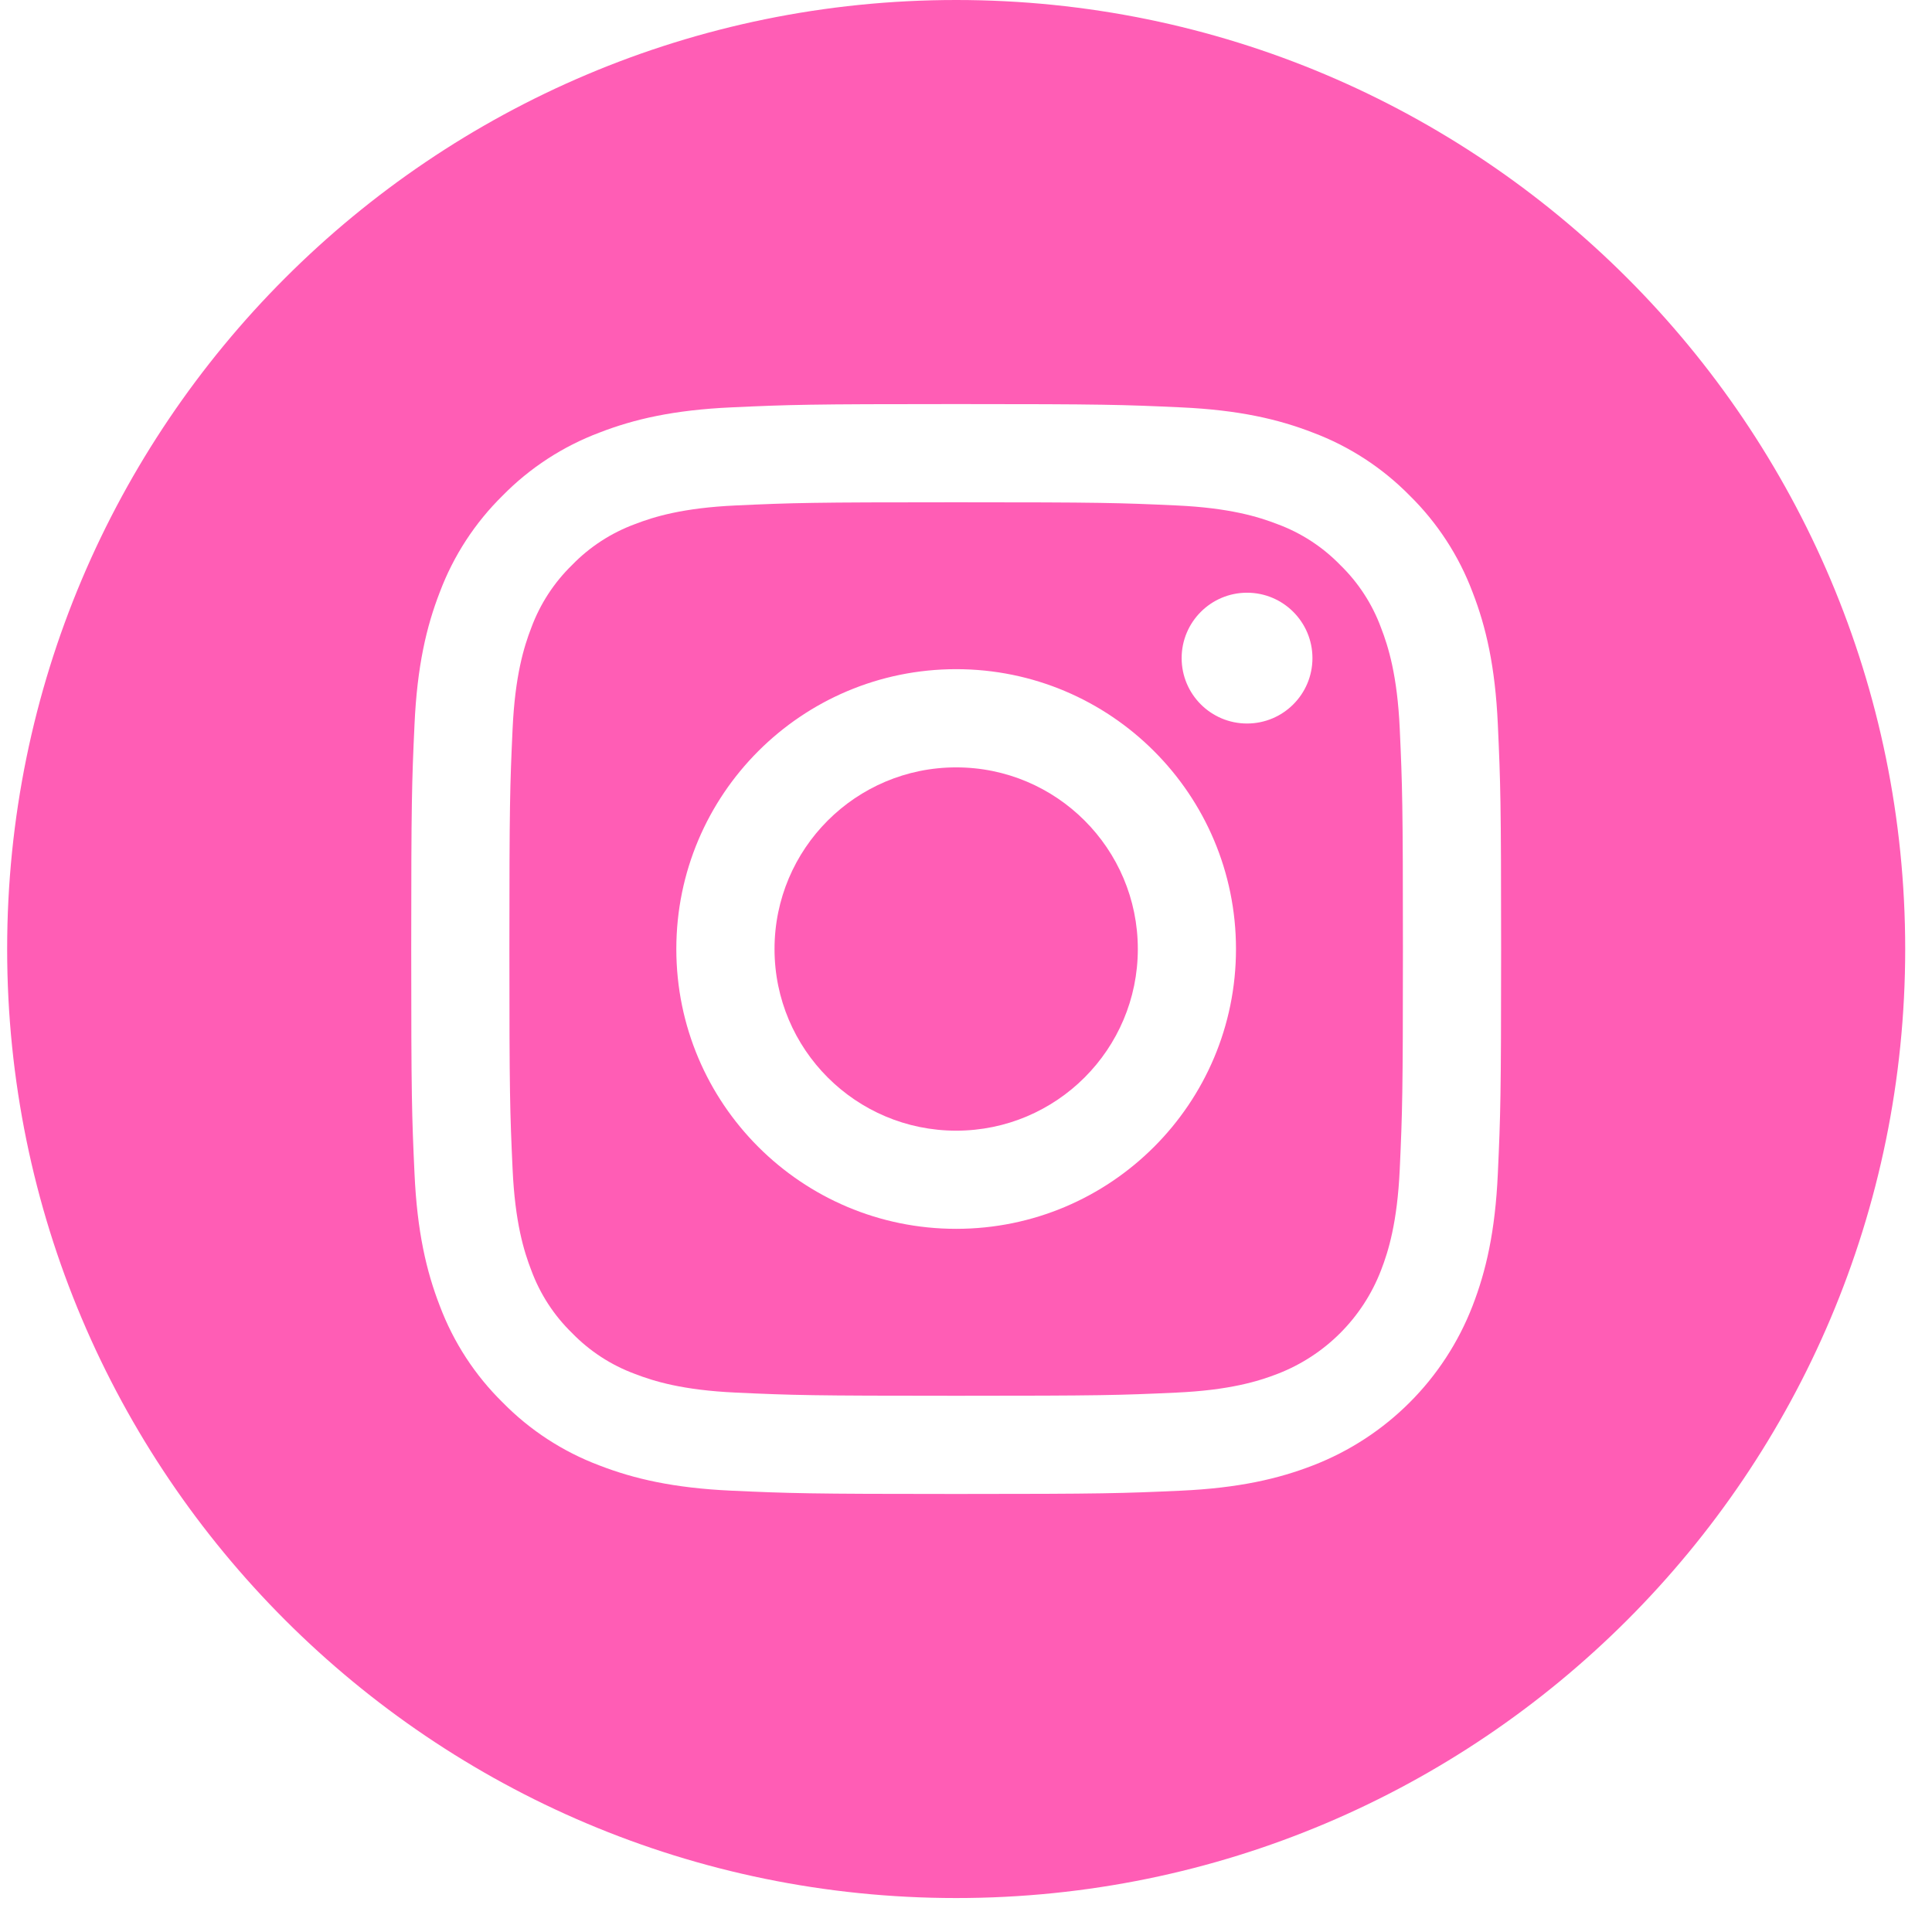 <svg width="47" height="47" viewBox="0 0 47 47" fill="none" xmlns="http://www.w3.org/2000/svg">
<path d="M27.68 23.087C27.68 25.527 25.701 27.506 23.261 27.506C20.82 27.506 18.842 25.527 18.842 23.087C18.842 20.646 20.82 18.668 23.261 18.668C25.701 18.668 27.68 20.646 27.68 23.087Z" fill="#FF5DB5"/>
<path d="M33.595 15.268C33.383 14.693 33.044 14.172 32.603 13.744C32.176 13.304 31.655 12.965 31.079 12.752C30.612 12.571 29.91 12.355 28.618 12.296C27.22 12.232 26.8 12.219 23.261 12.219C19.721 12.219 19.302 12.232 17.904 12.296C16.611 12.355 15.909 12.571 15.442 12.752C14.866 12.965 14.345 13.304 13.918 13.744C13.478 14.172 13.139 14.693 12.926 15.268C12.745 15.736 12.529 16.438 12.47 17.73C12.406 19.128 12.392 19.547 12.392 23.087C12.392 26.627 12.406 27.046 12.47 28.444C12.529 29.737 12.745 30.439 12.926 30.906C13.139 31.482 13.477 32.002 13.918 32.43C14.345 32.87 14.866 33.209 15.442 33.422C15.909 33.603 16.611 33.819 17.904 33.878C19.302 33.942 19.72 33.955 23.26 33.955C26.801 33.955 27.22 33.942 28.617 33.878C29.91 33.819 30.612 33.603 31.079 33.422C32.235 32.976 33.149 32.062 33.595 30.906C33.777 30.439 33.992 29.737 34.052 28.444C34.115 27.046 34.129 26.627 34.129 23.087C34.129 19.547 34.115 19.128 34.052 17.73C33.993 16.438 33.777 15.736 33.595 15.268ZM23.261 29.894C19.501 29.894 16.453 26.847 16.453 23.087C16.453 19.327 19.501 16.279 23.261 16.279C27.02 16.279 30.068 19.327 30.068 23.087C30.068 26.847 27.02 29.894 23.261 29.894ZM30.337 17.601C29.459 17.601 28.746 16.889 28.746 16.01C28.746 15.132 29.459 14.419 30.337 14.419C31.216 14.419 31.928 15.132 31.928 16.01C31.928 16.889 31.216 17.601 30.337 17.601Z" fill="#FF5DB5"/>
<path d="M23.261 0C10.512 0 0.174 10.338 0.174 23.087C0.174 35.836 10.512 46.174 23.261 46.174C36.009 46.174 46.348 35.836 46.348 23.087C46.348 10.338 36.009 0 23.261 0ZM36.438 28.552C36.374 29.964 36.149 30.927 35.822 31.771C35.133 33.551 33.725 34.959 31.944 35.648C31.101 35.975 30.138 36.199 28.727 36.264C27.313 36.328 26.861 36.344 23.261 36.344C19.66 36.344 19.209 36.328 17.795 36.264C16.384 36.199 15.42 35.975 14.577 35.648C13.693 35.315 12.891 34.793 12.229 34.118C11.555 33.457 11.033 32.655 10.7 31.771C10.373 30.928 10.148 29.964 10.084 28.553C10.019 27.139 10.004 26.687 10.004 23.087C10.004 19.487 10.019 19.035 10.084 17.621C10.148 16.21 10.372 15.247 10.7 14.403C11.033 13.519 11.555 12.717 12.229 12.055C12.891 11.381 13.693 10.859 14.577 10.526C15.42 10.198 16.384 9.974 17.795 9.91C19.209 9.845 19.66 9.83 23.261 9.83C26.861 9.83 27.313 9.845 28.726 9.91C30.138 9.974 31.101 10.198 31.944 10.526C32.829 10.859 33.63 11.381 34.293 12.055C34.967 12.718 35.489 13.519 35.822 14.403C36.15 15.247 36.374 16.21 36.438 17.621C36.502 19.035 36.518 19.487 36.518 23.087C36.518 26.687 36.502 27.139 36.438 28.552Z" fill="#FF5DB5"/>
</svg>
